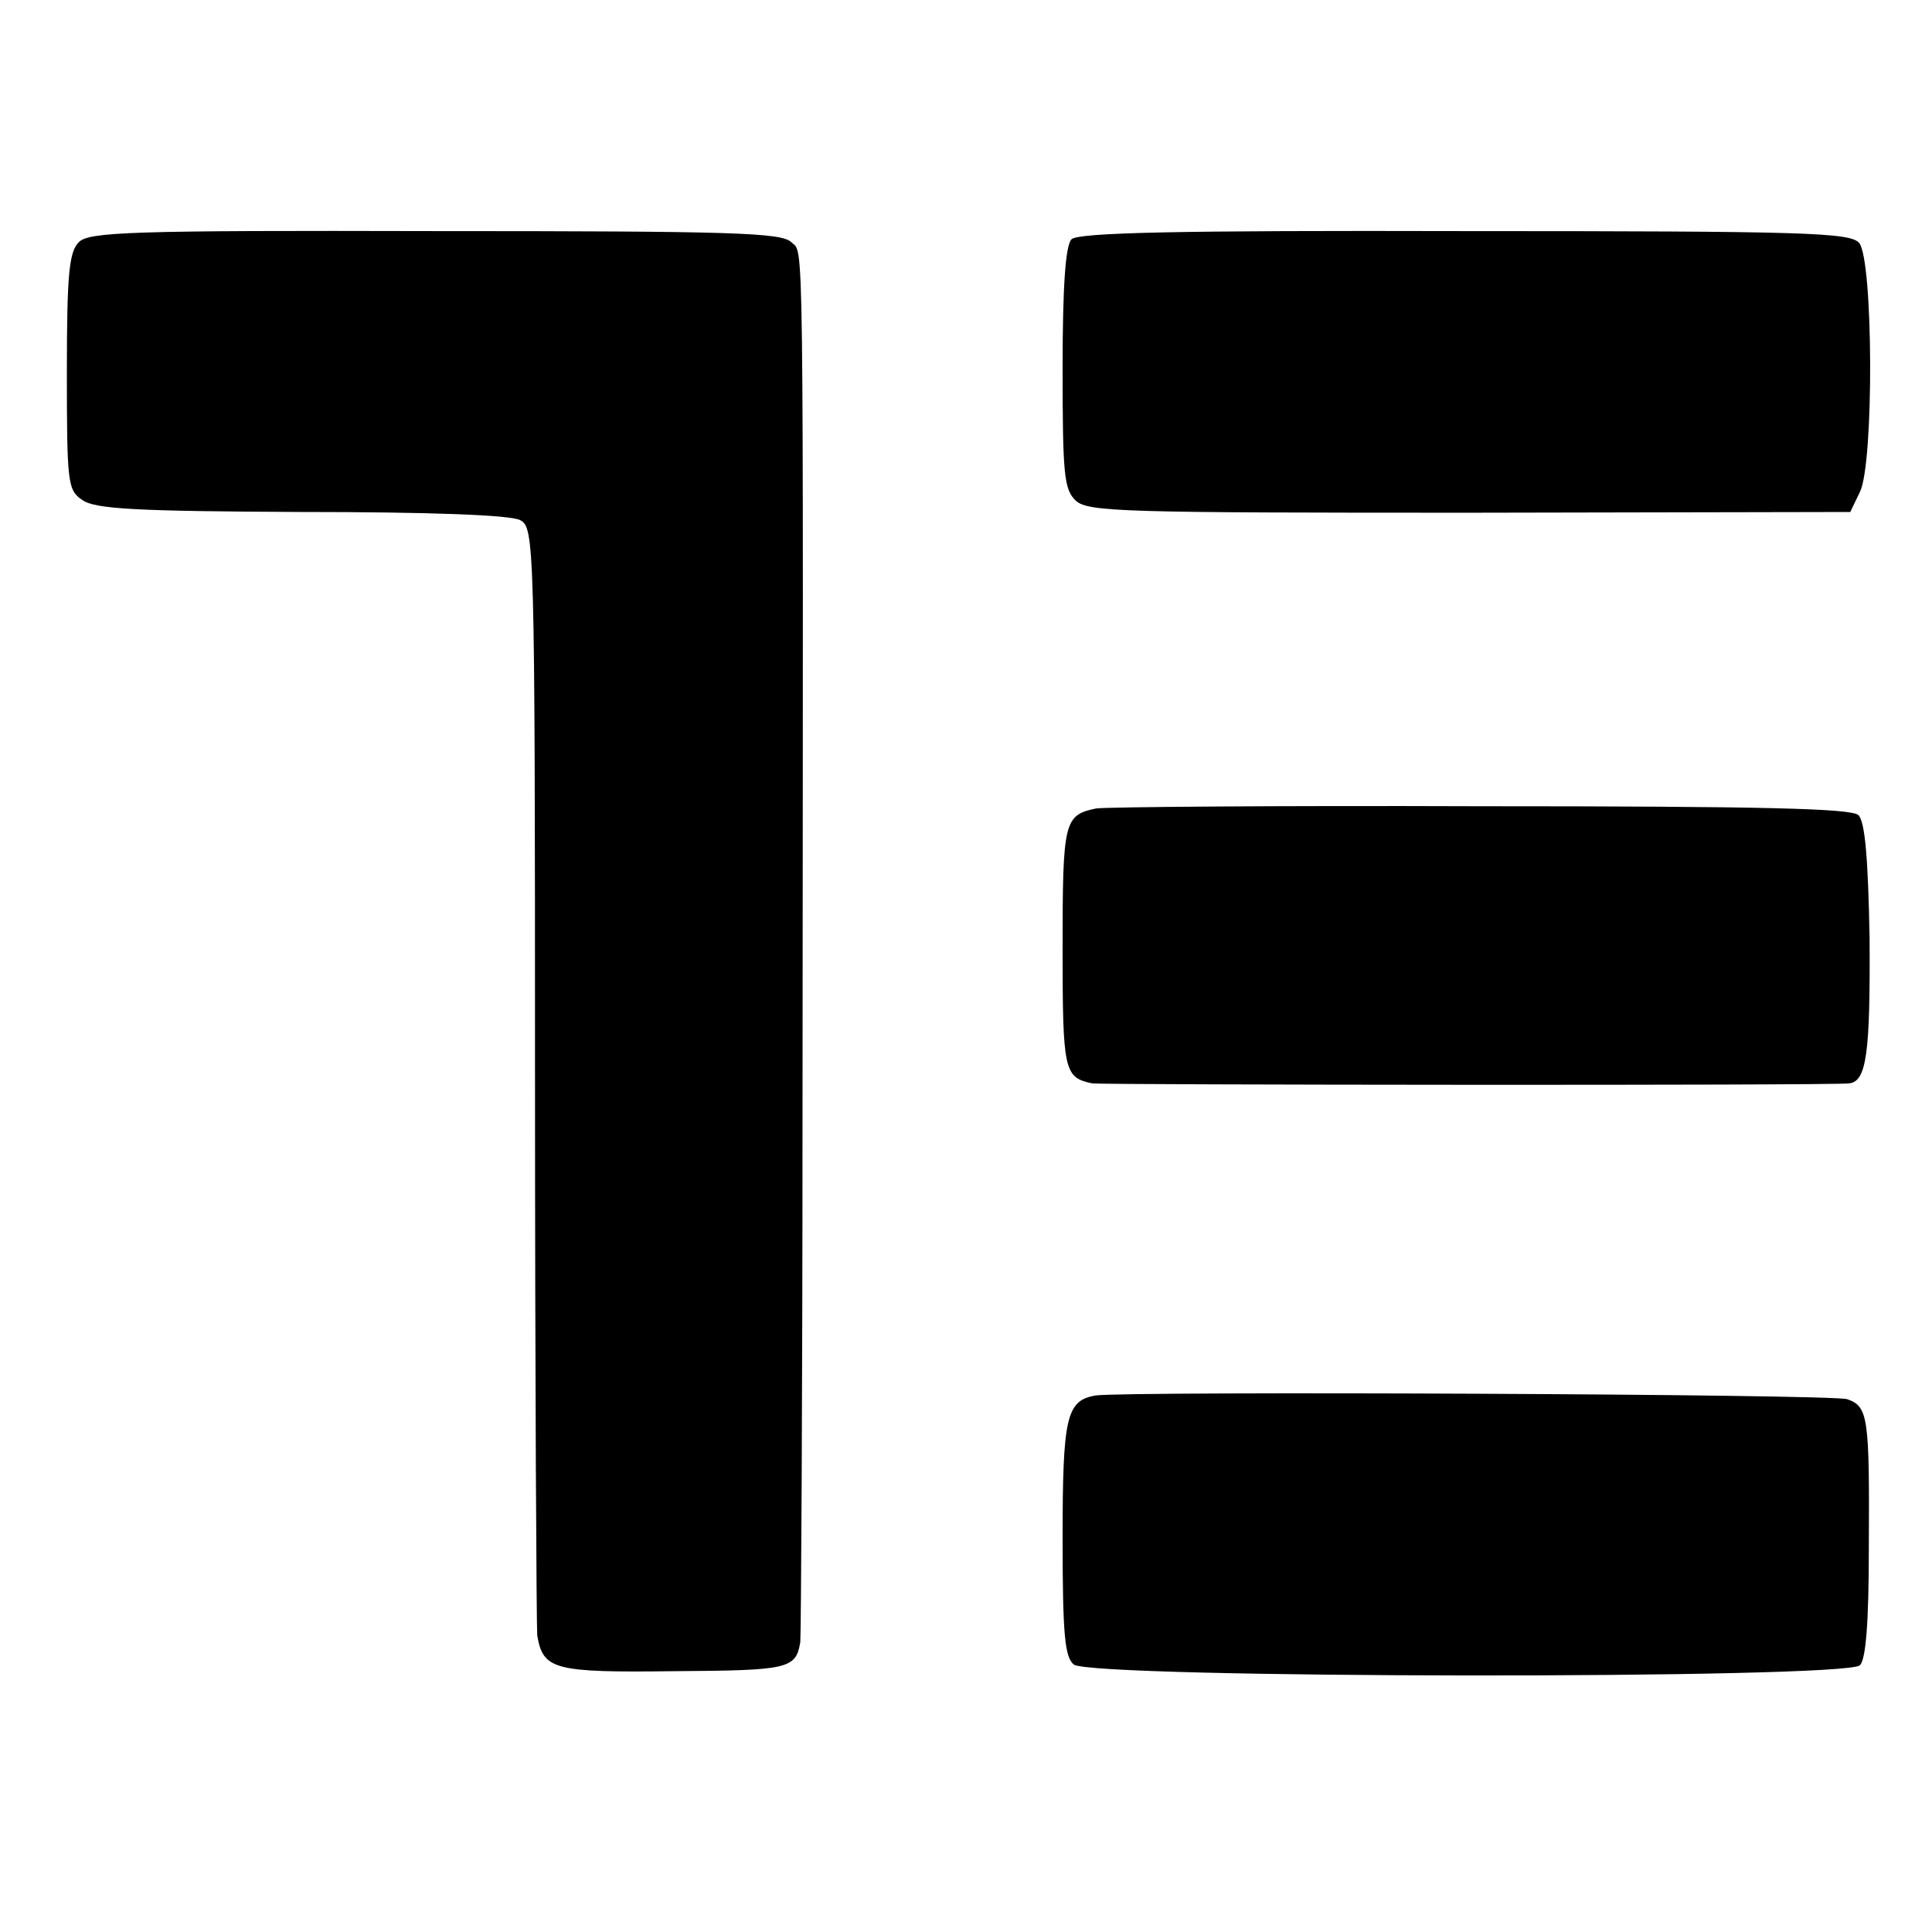 <?xml version="1.0" standalone="no"?>
<!DOCTYPE svg PUBLIC "-//W3C//DTD SVG 20010904//EN"
 "http://www.w3.org/TR/2001/REC-SVG-20010904/DTD/svg10.dtd">
<svg version="1.0" xmlns="http://www.w3.org/2000/svg"
 width="260pt" height="260pt" viewBox="0 0 260 260"
 preserveAspectRatio="xMidYMid meet">
<g transform="translate(0,260) scale(0.1,-0.1)"
fill="#000000" stroke="none">
<path d="M106 2274 c-13 -13 -16 -43 -16 -174 0 -150 1 -160 21 -173 17 -12
71 -15 295 -16 171 0 282 -4 294 -11 19 -10 20 -26 20 -748 0 -405 2 -744 3
-753 8 -46 22 -50 184 -48 154 1 164 3 170 39 1 8 3 330 3 715 1 1219 2 1152
-15 1169 -13 13 -79 15 -479 15 -409 1 -467 -1 -480 -15z"/>
<path d="M1442 2278 c-8 -8 -12 -62 -12 -173 0 -145 2 -164 18 -179 17 -15 66
-16 530 -16 l512 1 13 27 c19 38 18 312 -1 335 -12 14 -69 16 -531 16 -386 1
-520 -2 -529 -11z"/>
<path d="M1475 1512 c-43 -9 -45 -17 -45 -188 0 -166 2 -174 40 -182 14 -2
987 -3 1018 0 24 2 29 40 28 196 -2 106 -6 156 -15 165 -9 9 -126 12 -509 12
-273 1 -506 -1 -517 -3z"/>
<path d="M1474 722 c-39 -7 -44 -29 -44 -193 0 -129 3 -159 15 -169 22 -19
1039 -20 1058 -1 8 8 12 57 12 159 1 176 -1 189 -29 199 -20 7 -973 11 -1012
5z"/>
</g>
</svg>
